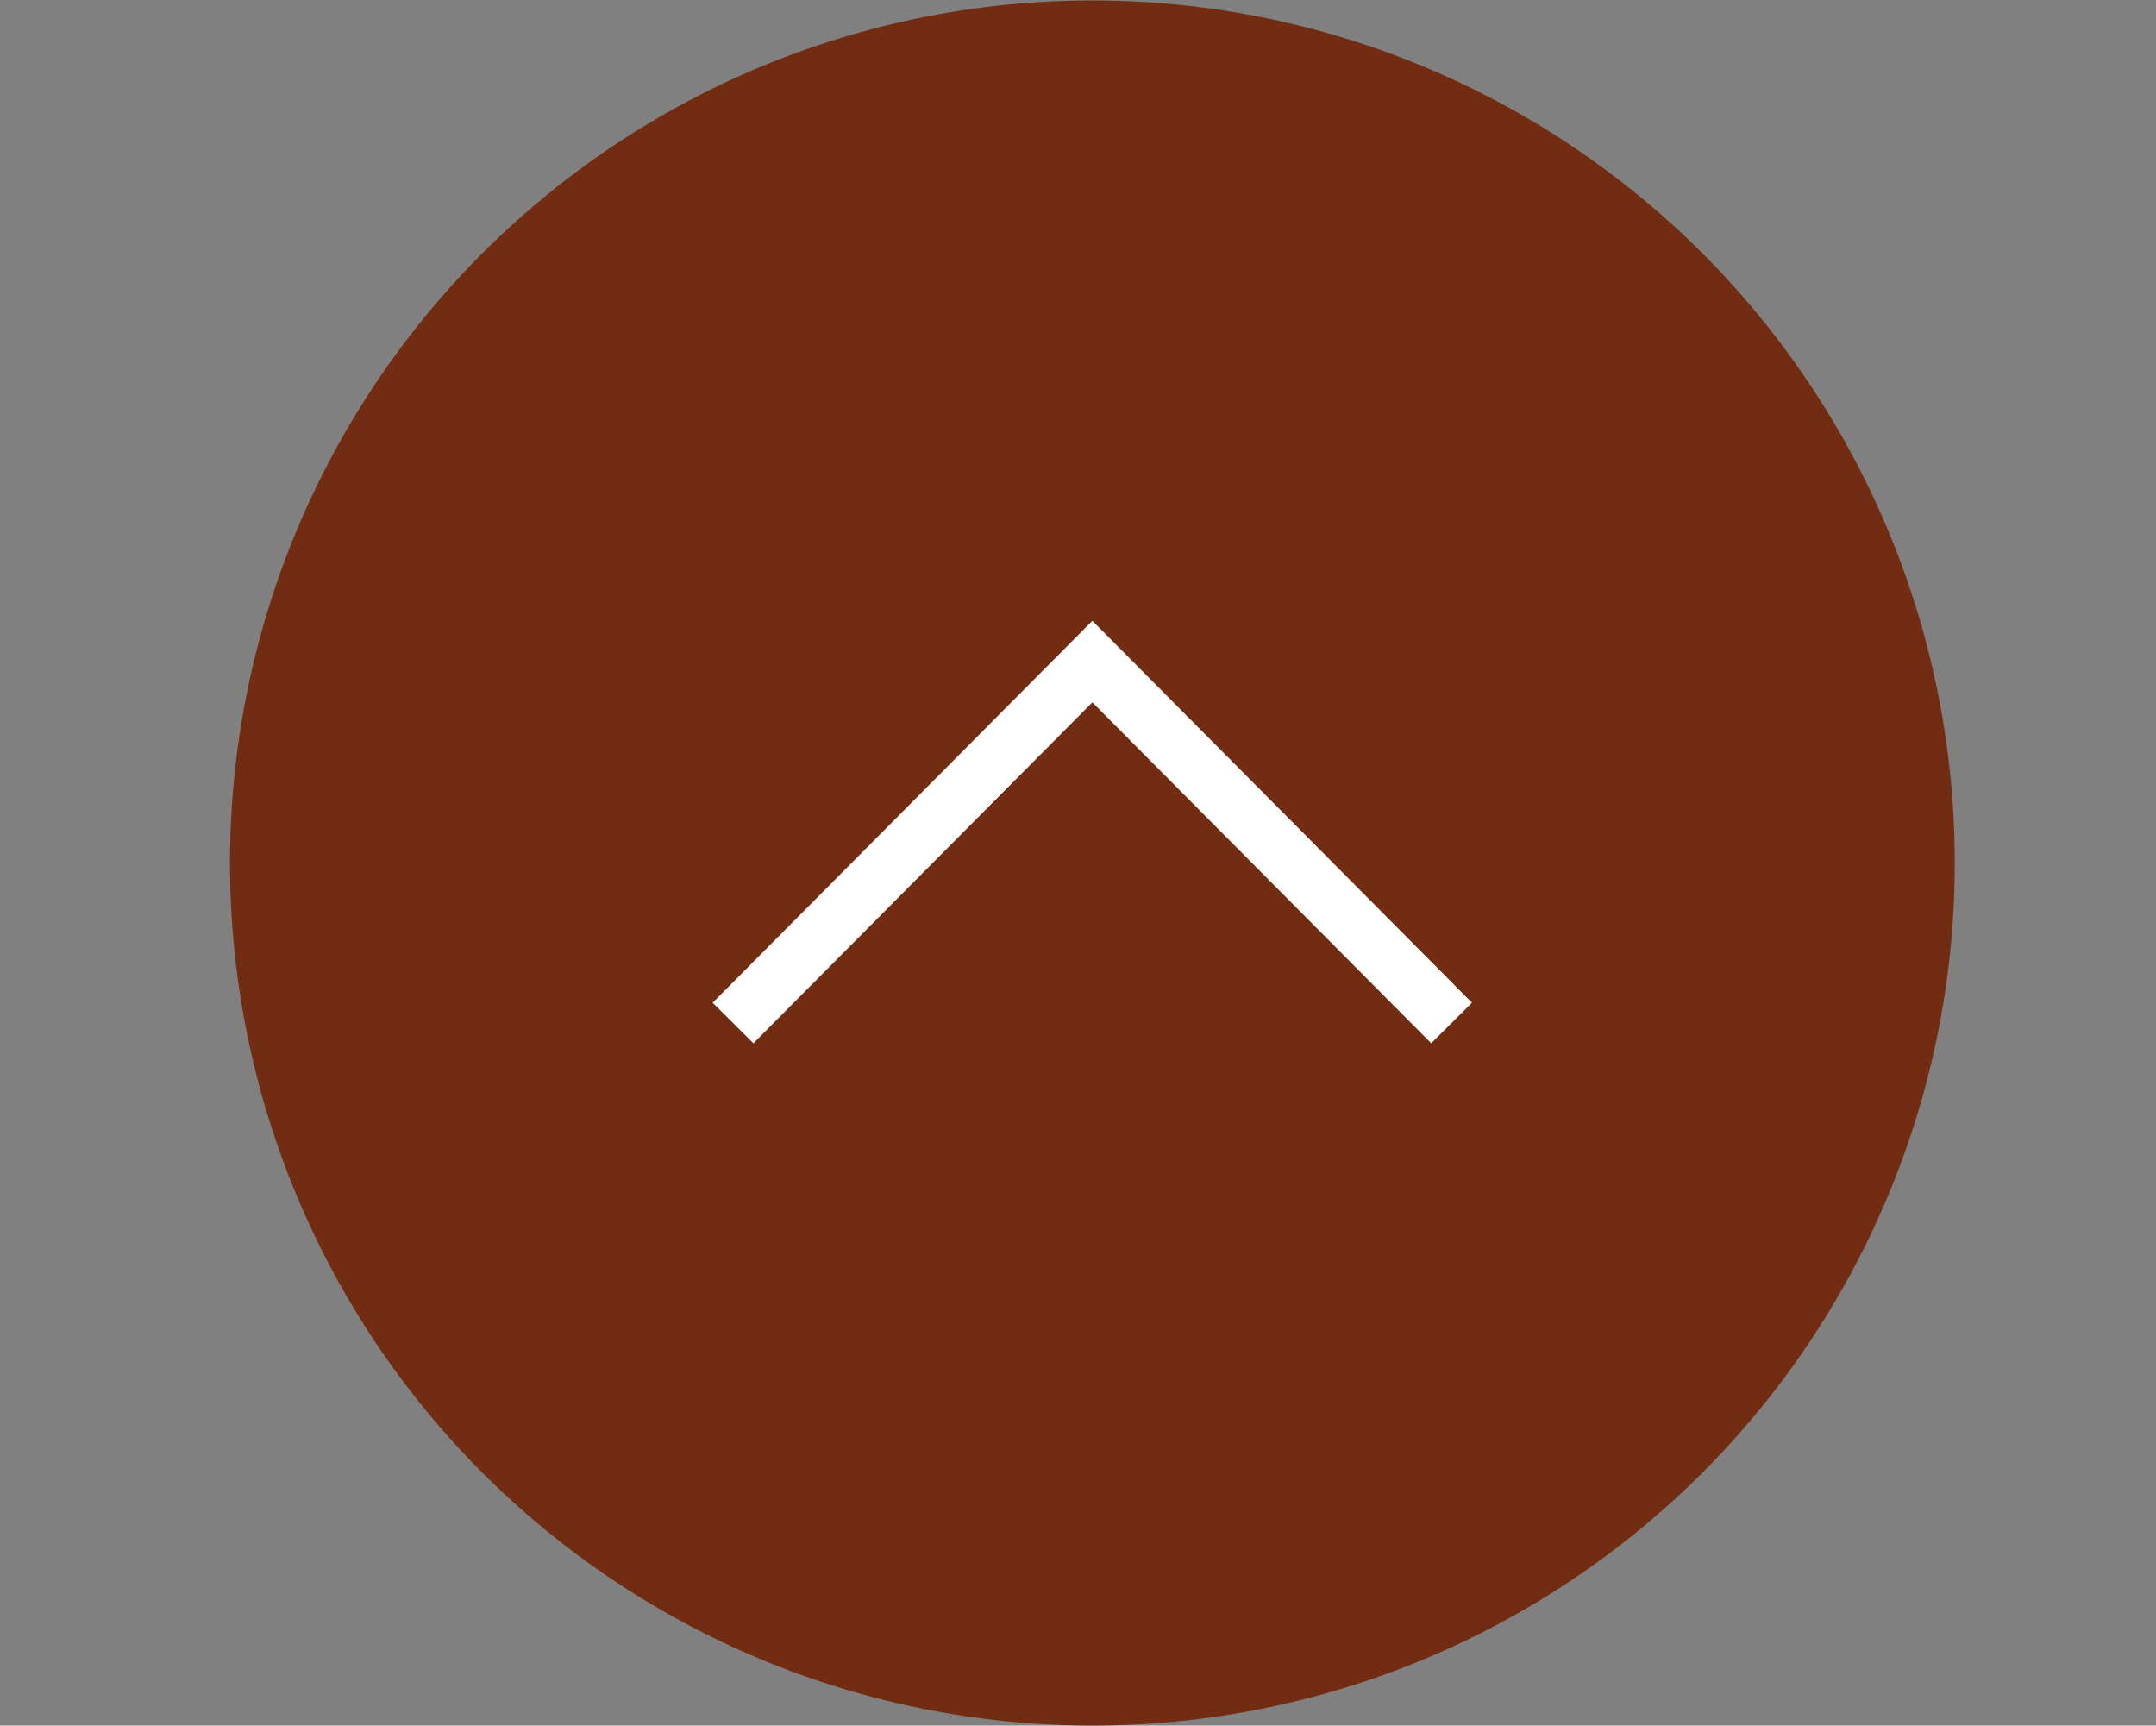 <svg id="pagetop_sp.svg" xmlns="http://www.w3.org/2000/svg" width="150" height="120.03" viewBox="0 0 150 120.03">
  <rect x="0" y="0" width="150" height="120.03" fill="#808080" stroke="none"/>
  <defs>
    <style>
      .cls-1 {
        fill: #a3b6db;
      }

      .cls-1, .cls-3 {
        fill-opacity: 0;
        fill-rule: evenodd;
      }

      .cls-2 {
        fill: #712c12;
      }

      .cls-3 {
        fill: #fff;
        stroke: #fff;
        stroke-width: 4px;
      }
    </style>
  </defs>
  <path id="bg_のコピー" data-name="bg のコピー" class="cls-1" d="M600,1379.96H750v120H600v-120Z" transform="translate(-600 -1379.97)"/>
  <circle id="楕円形_2" data-name="楕円形 2" class="cls-2" cx="76" cy="60.03" r="60"/>
  <path id="長方形_536" data-name="長方形 536" class="cls-3" d="M651,1451.13L676,1425.99l24.992,25.14" transform="translate(-600 -1379.97)"/>
</svg>
